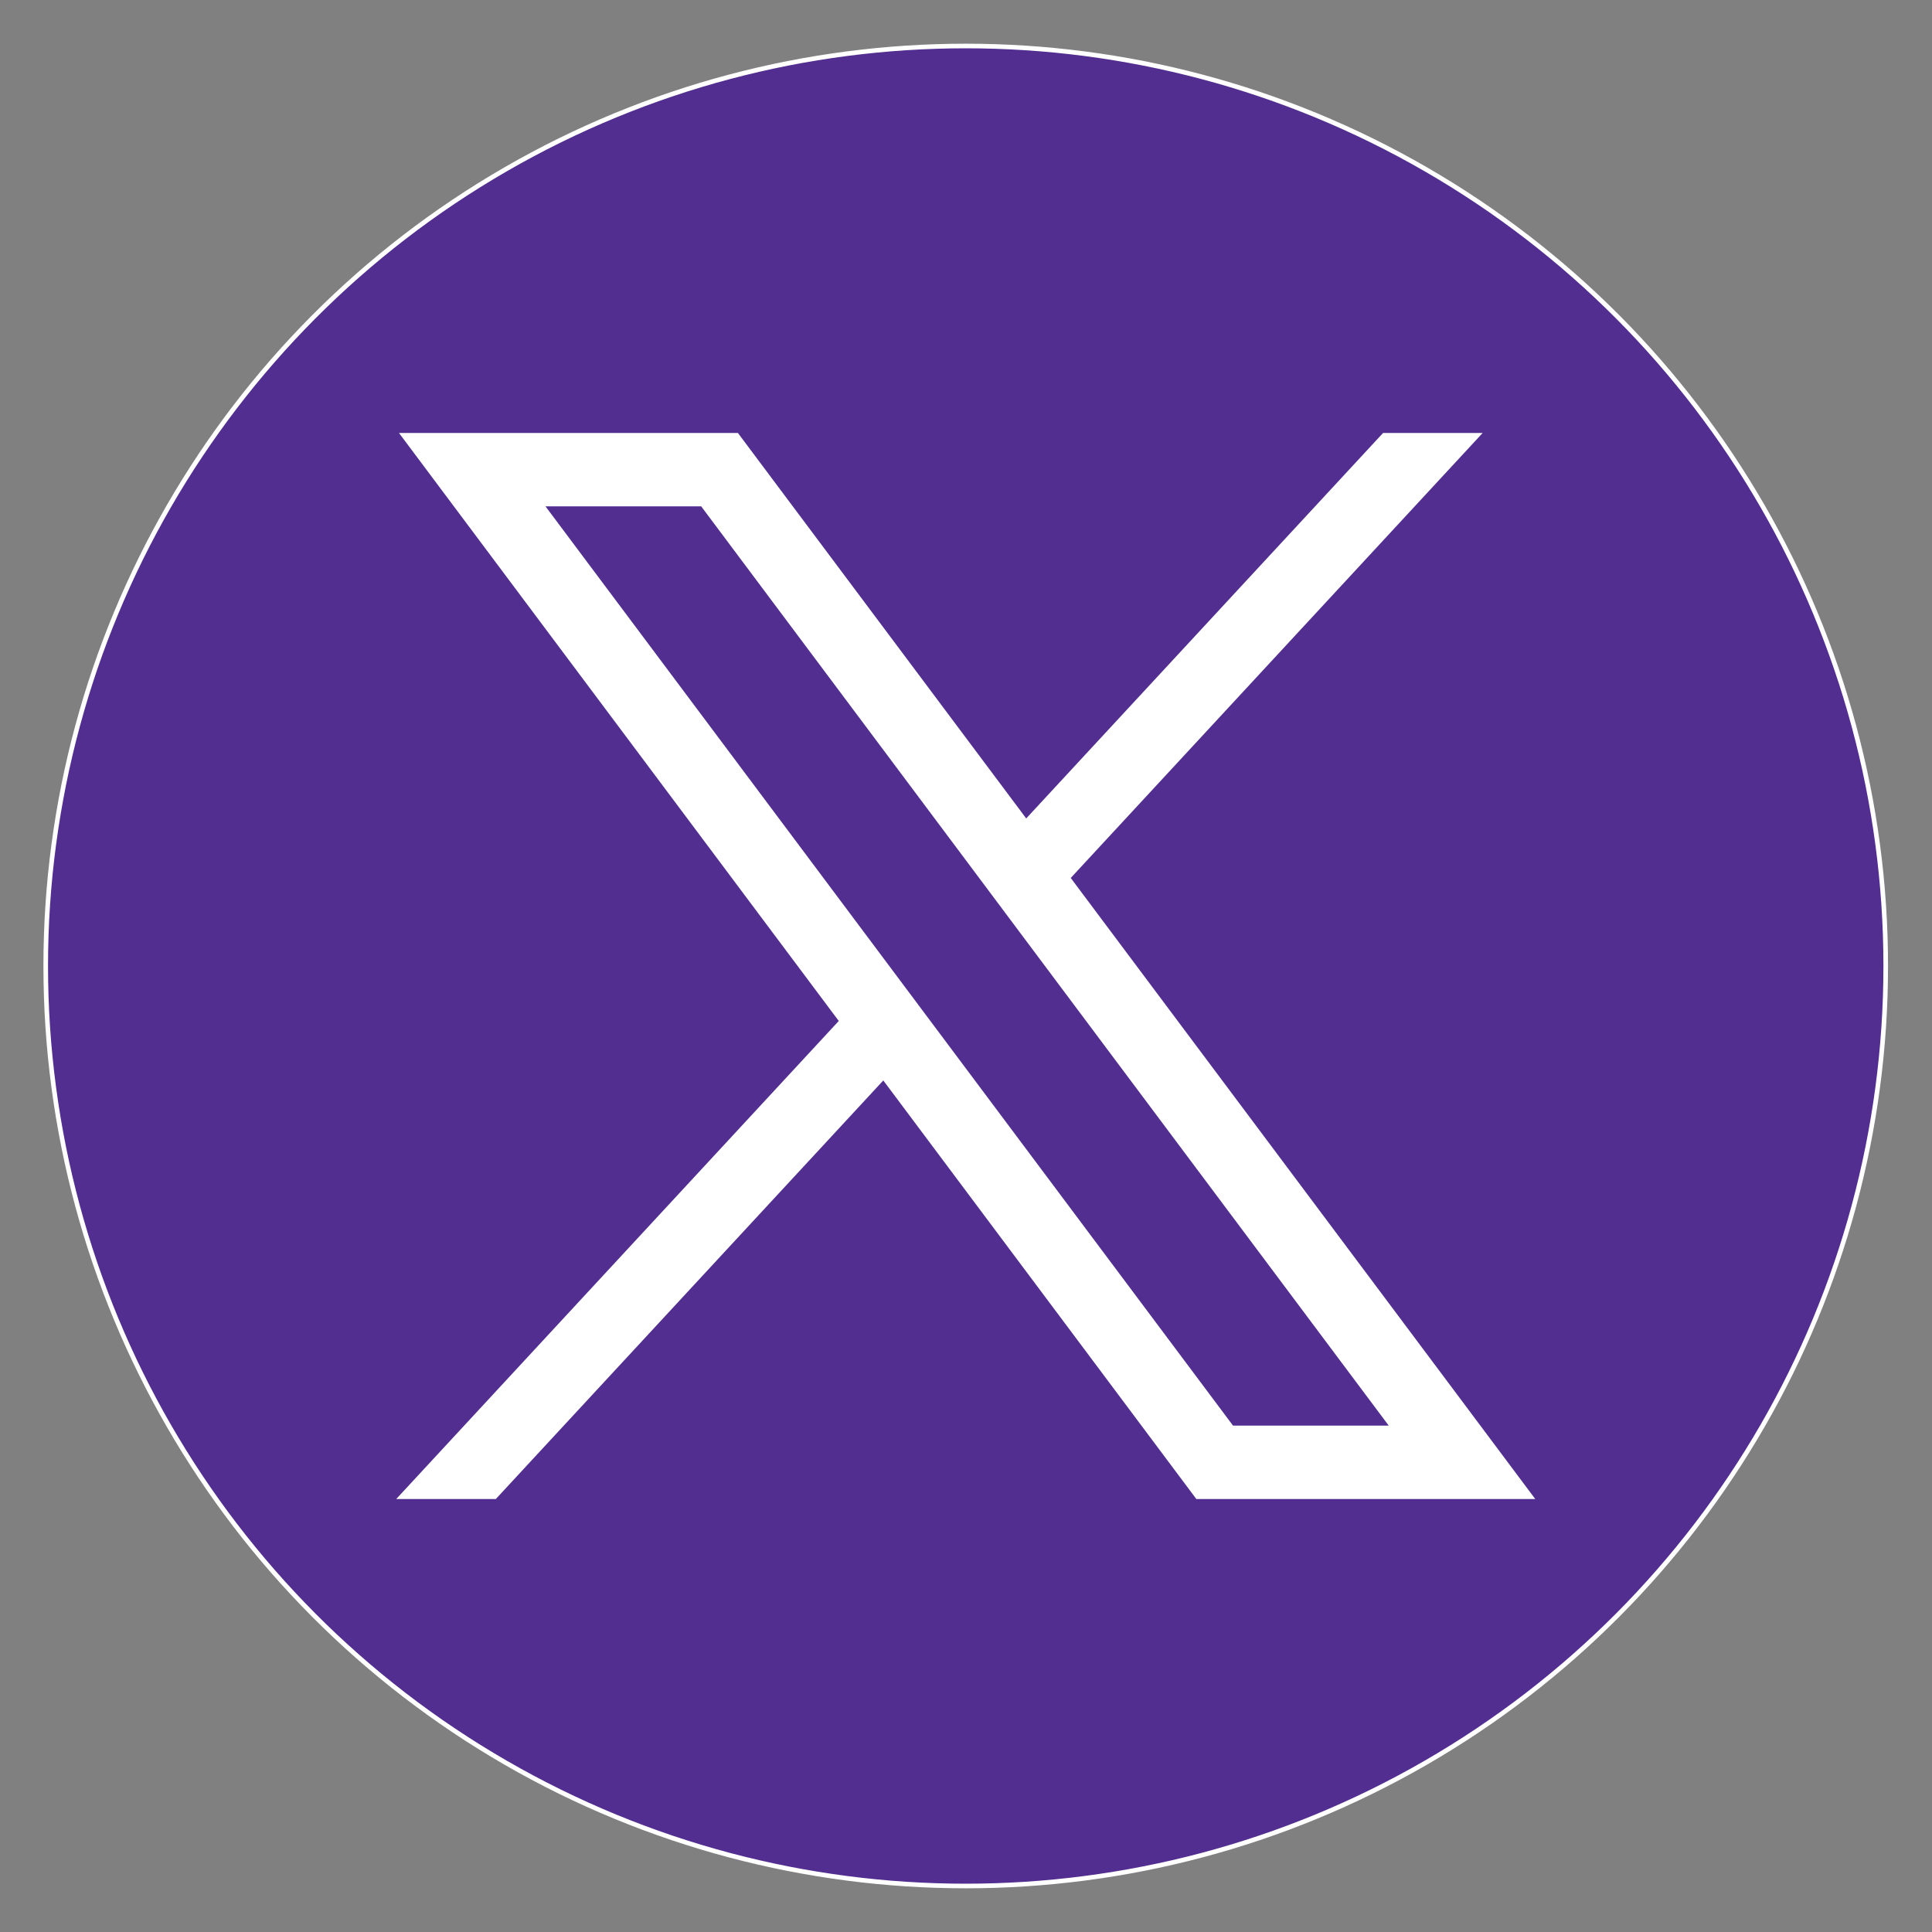 <?xml version="1.0" encoding="UTF-8"?>
<svg xmlns="http://www.w3.org/2000/svg" width="42" height="42" viewBox="0 0 42 42" fill="none">
  <rect x="0" y="0" width="42" height="42" fill="#808080" stroke="none"/>
  <circle cx="20.994" cy="21" r="20" fill="#522E91" stroke="white" stroke-width="0.1"></circle>
  <path fill-rule="evenodd" clip-rule="evenodd" d="M18.234 22.195L8.674 9.413H16.042L22.309 17.792L30.066 9.413H32.231L23.277 19.086L33.375 32.587H26.007L19.202 23.488L10.779 32.587H8.614L18.234 22.195ZM15.243 11.007H11.858L26.805 30.992H30.19L15.243 11.007Z" fill="white"></path>
</svg>
